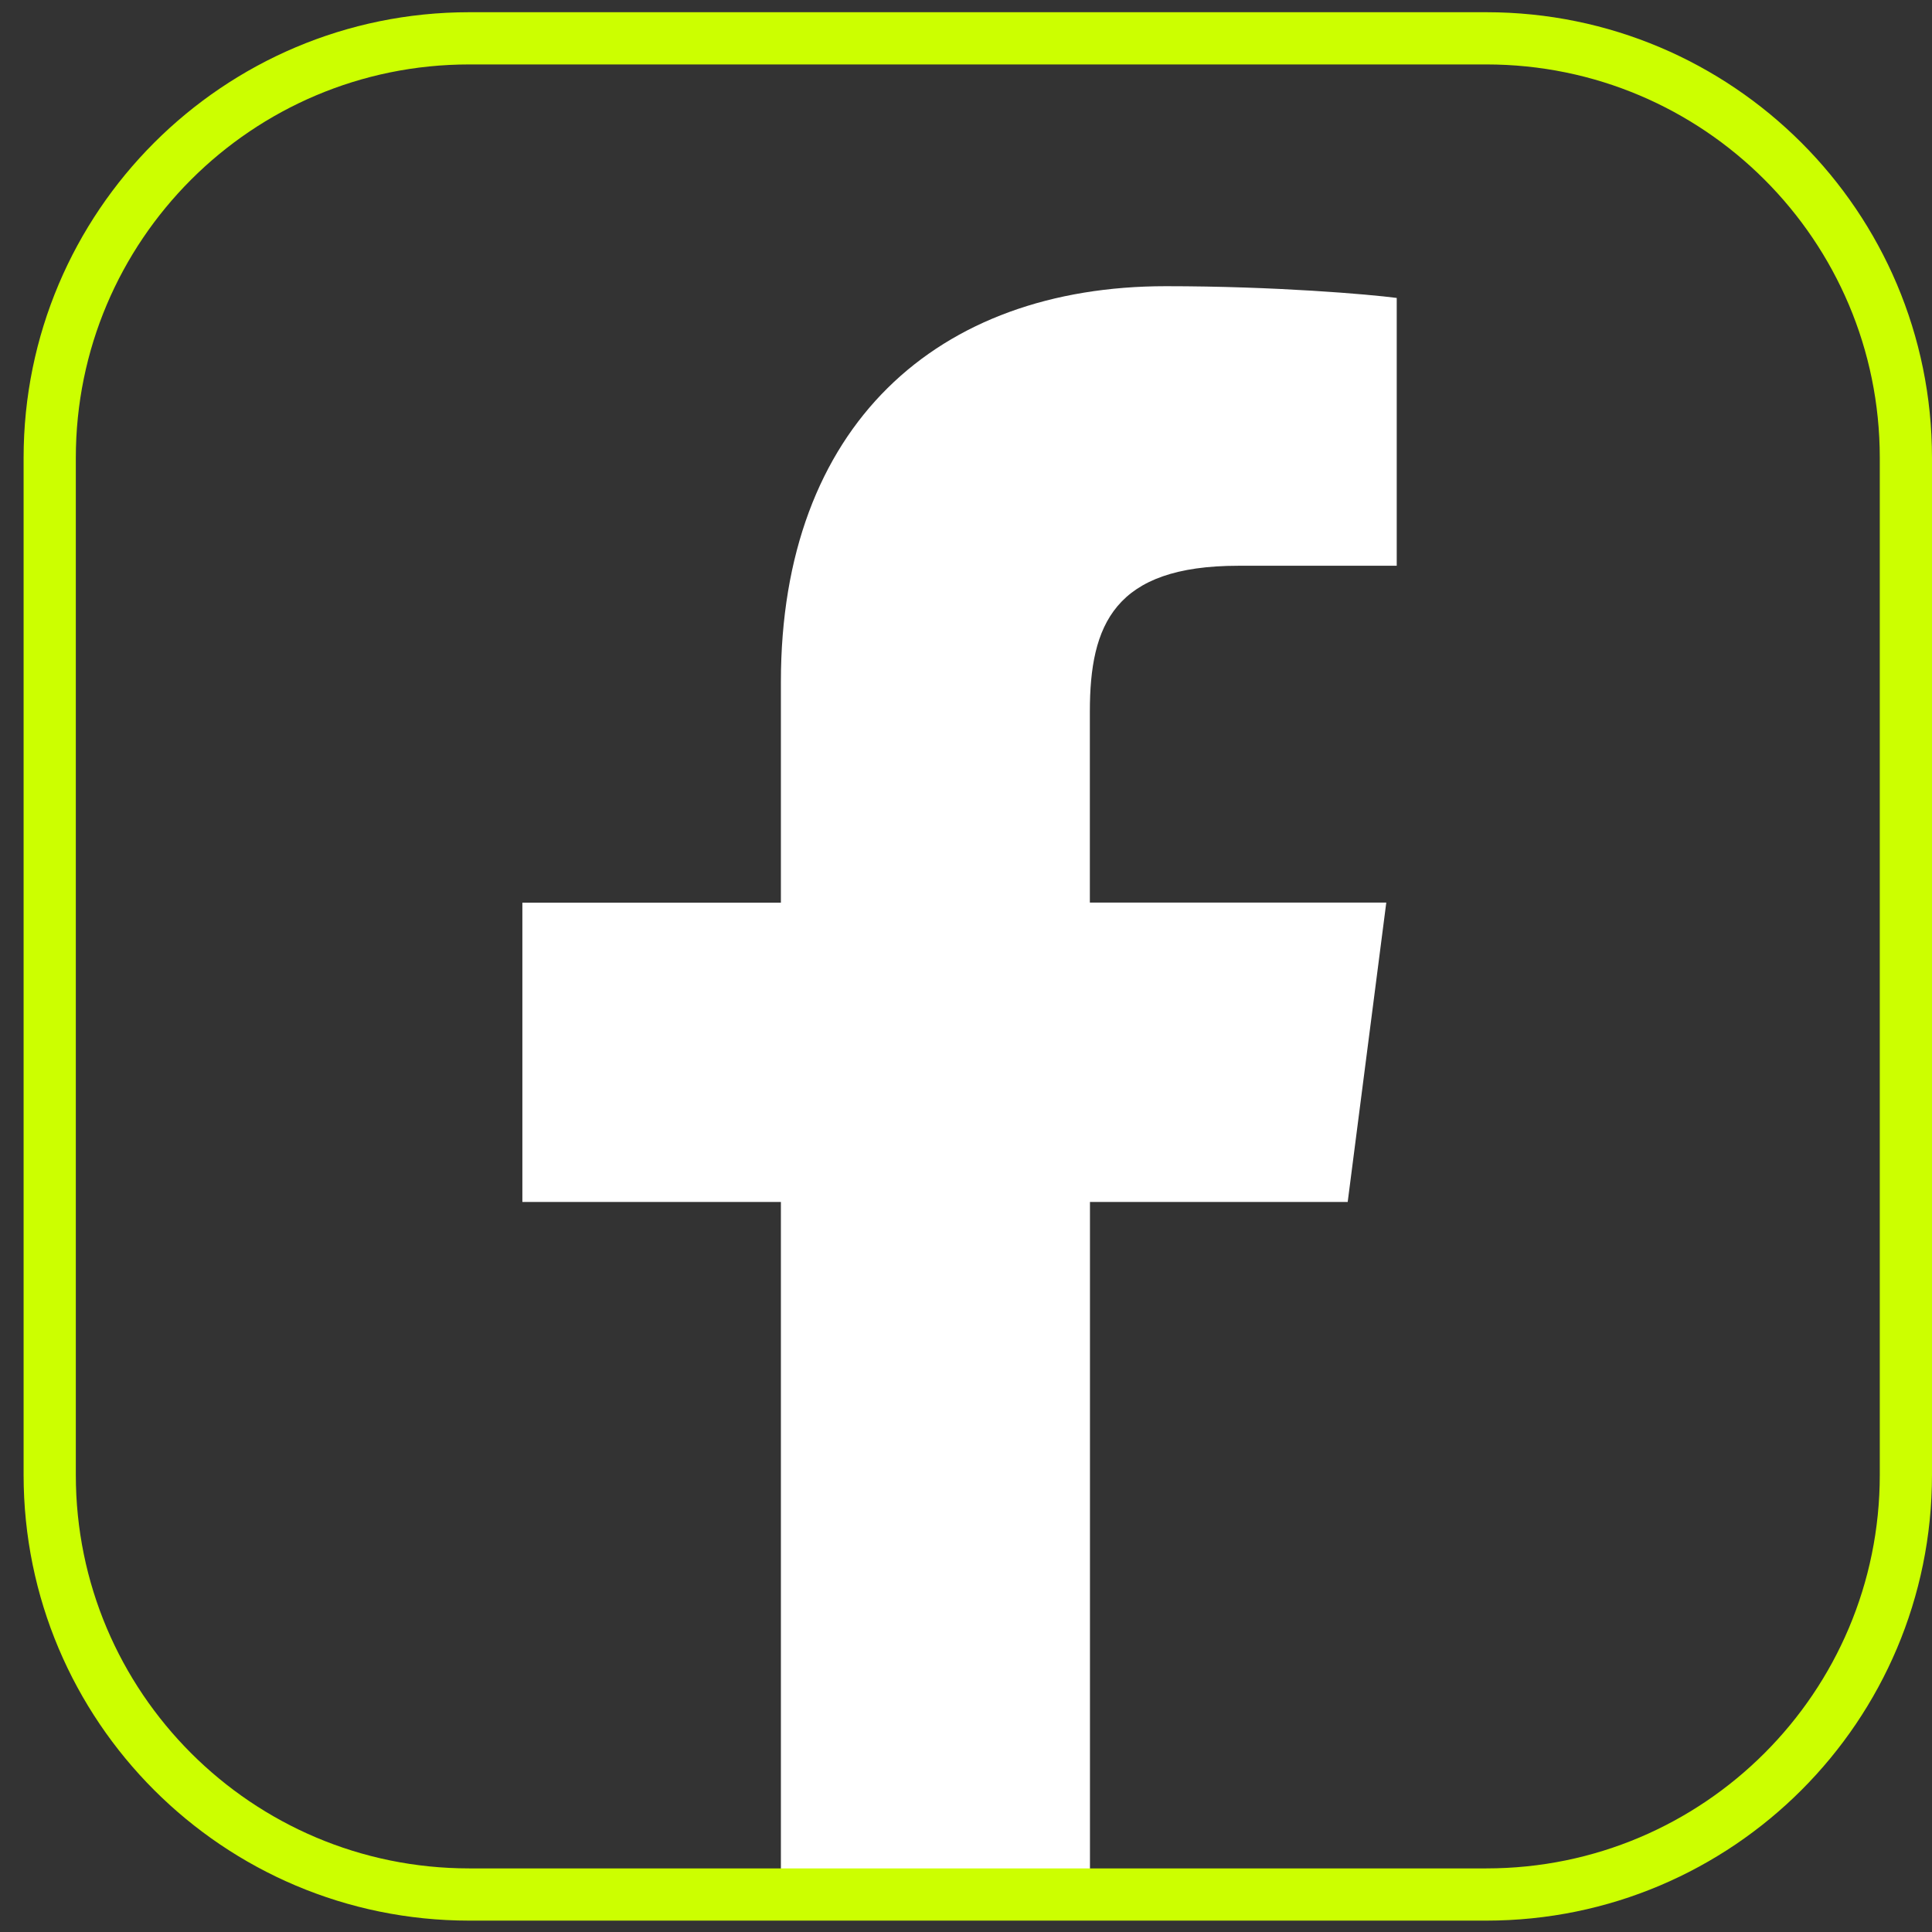 <svg width="37" height="37" viewBox="0 0 37 37" fill="none" xmlns="http://www.w3.org/2000/svg">
<rect x="0" y="0" width="37" height="37" fill="#333333" stroke="none"/>
<path d="M25.81 23.018L26.549 17.285H20.872V13.626C20.872 11.966 21.337 10.835 23.715 10.835H26.749V5.706C26.226 5.637 24.426 5.481 22.328 5.481C17.95 5.481 14.955 8.153 14.955 13.059V17.287H10.004V23.019H14.955V36.487H20.874V23.019H25.812L25.81 23.018Z" fill="white"/>
<path d="M8.987 0.734H28.465C32.902 0.734 36.5 4.331 36.5 8.769V28.246C36.5 32.684 32.902 36.282 28.465 36.282H8.987C4.55 36.282 0.952 32.684 0.952 28.246V8.769C0.952 4.331 4.55 0.734 8.987 0.734Z" stroke="#CCFF00"/>
</svg>

